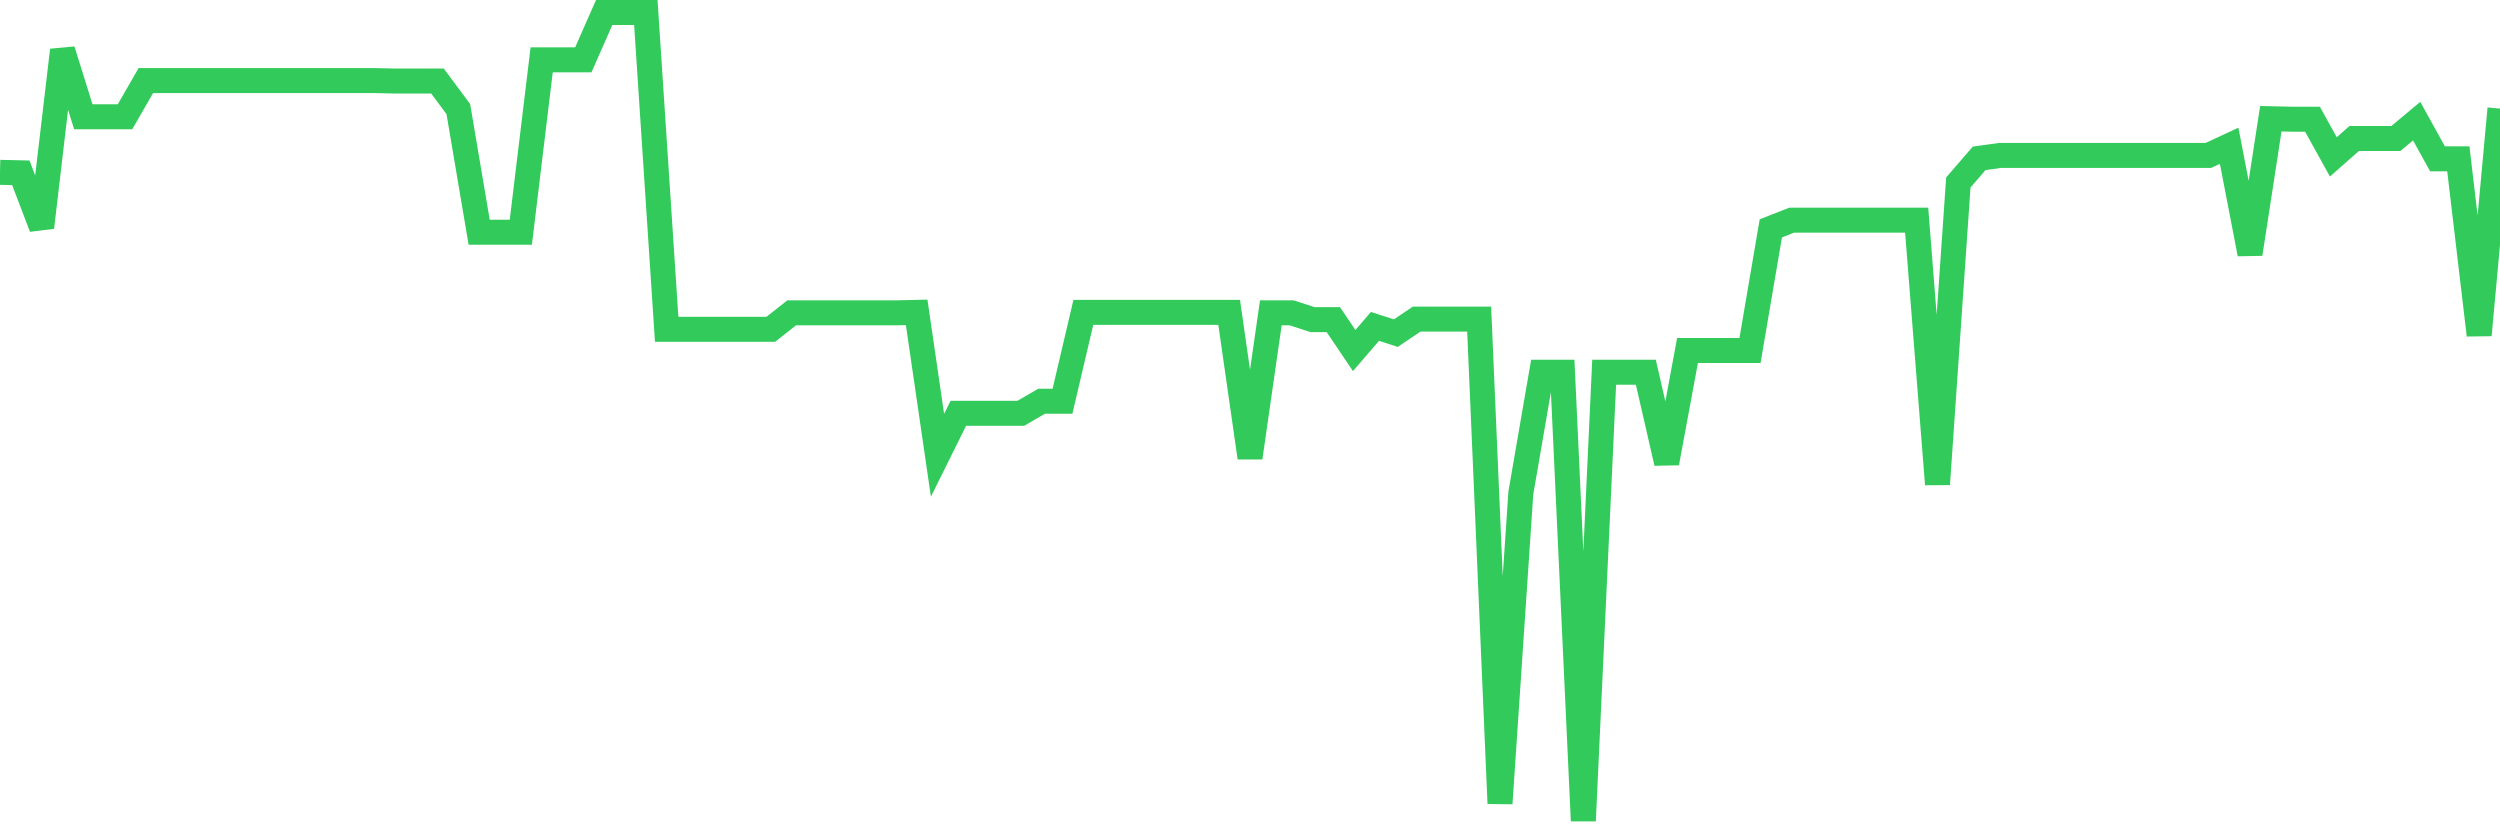 <svg
  xmlns="http://www.w3.org/2000/svg"
  xmlns:xlink="http://www.w3.org/1999/xlink"
  width="120"
  height="40"
  viewBox="0 0 120 40"
  preserveAspectRatio="none"
>
  <polyline
    points="0,8.272 1,8.295 2,10.914 3,2.408 4,5.606 5,5.606 6,5.606 7,3.868 8,3.868 9,3.868 10,3.868 11,3.868 12,3.868 13,3.868 14,3.868 15,3.868 16,3.868 17,3.868 18,3.868 19,3.891 20,3.891 21,3.891 22,5.236 23,11.146 24,11.146 25,11.146 26,2.871 27,2.871 28,2.871 29,0.6 30,0.6 31,0.6 32,15.805 33,15.805 34,15.805 35,15.805 36,15.805 37,15.805 38,15.017 39,15.017 40,15.017 41,15.017 42,15.017 43,15.017 44,14.994 45,21.854 46,19.838 47,19.838 48,19.838 49,19.838 50,19.258 51,19.258 52,14.994 53,14.994 54,14.994 55,14.994 56,14.994 57,14.994 58,14.994 59,14.994 60,21.97 61,15.017 62,15.017 63,15.341 64,15.341 65,16.825 66,15.666 67,15.99 68,15.318 69,15.318 70,15.318 71,15.318 72,38.566 73,23.662 74,17.868 75,17.868 76,39.4 77,17.868 78,17.868 79,17.868 80,22.225 81,16.825 82,16.825 83,16.825 84,16.825 85,10.961 86,10.567 87,10.567 88,10.567 89,10.567 90,10.567 91,10.567 92,10.567 93,23.245 94,8.759 95,7.6 96,7.461 97,7.461 98,7.461 99,7.461 100,7.461 101,7.461 102,7.461 103,7.461 104,7.461 105,7.461 106,7.461 107,6.997 108,12.189 109,5.699 110,5.722 111,5.722 112,7.53 113,6.649 114,6.649 115,6.649 116,5.815 117,7.623 118,7.623 119,16.083 120,5.212"
    fill="none"
    stroke="#32ca5b"
    stroke-width="1.2"
  >
  </polyline>
</svg>